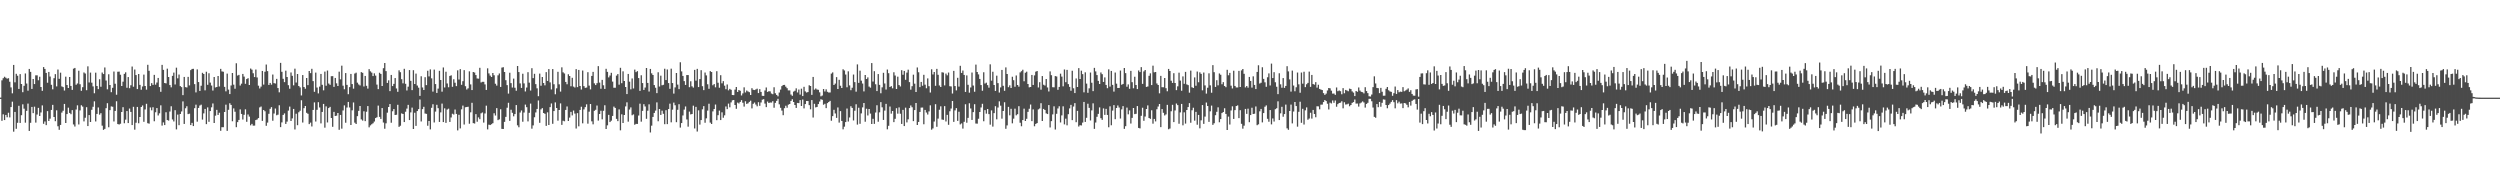 <?xml version="1.0" encoding="UTF-8"?>
<svg xmlns="http://www.w3.org/2000/svg" width="1920" height="150">
  <path d="M0 74.983h1v1.000H0zM1 61.678h1v31.109H1zM2 60.072h1v27.728H2zM3 58.955h1v33.236H3zM4 59.712h1v28.574H4zM5 60.411h1v29.625H5zM6 60.054h1v26.511H6zM7 62.782h1v27.406H7zM8 67.113h1v15.119H8zM9 71.684h1v6.391H9zM10 49.870h1v51.264H10zM11 63.248h1v22.699H11zM12 56.663h1v42.256H12zM13 58.179h1v36.139H13zM14 68.319h1v12.947H14zM15 56.943h1v37.446H15zM16 64.530h1v23.947H16zM17 70.795h1v9.348H17zM18 65.900h1v17.560H18zM19 56.418h1v37.793H19zM20 64.172h1v20.993H20zM21 69.608h1v9.982H21zM22 52.939h1v47.635H22zM23 55.212h1v39.090H23zM24 68.297h1v13.806H24zM25 60.680h1v26.218H25zM26 64.581h1v17.319H26zM27 57.860h1v36.309H27zM28 57.864h1v30.106H28zM29 61.620h1v21.217H29zM30 58.920h1v30.181H30zM31 66.831h1v19.519H31zM32 69.737h1v11.194H32zM33 51.524h1v43.549H33zM34 52.925h1v40.335H34zM35 56.014h1v40.084H35zM36 63.515h1v21.859H36zM37 55.240h1v37.666H37zM38 58.767h1v32.374H38zM39 65.111h1v19.333H39zM40 68.594h1v11.920H40zM41 60.053h1v29.818H41zM42 56.912h1v36.159H42zM43 66.333h1v18.395H43zM44 53.389h1v43.560H44zM45 60.541h1v39.155H45zM46 55.795h1v40.148H46zM47 66.333h1v20.164H47zM48 66.922h1v18.144H48zM49 69.535h1v10.273H49zM50 58.880h1v35.607H50zM51 65.284h1v22.340H51zM52 67.570h1v15.117H52zM53 59.115h1v27.605H53zM54 65.984h1v21.738H54zM55 69.001h1v15.583H55zM56 52.752h1v42.847H56zM57 52.155h1v45.040H57zM58 65.064h1v19.058H58zM59 64.093h1v16.817H59zM60 54.348h1v41.235H60zM61 64.699h1v20.089H61zM62 69.722h1v11.117H62zM63 66.970h1v14.894H63zM64 55.656h1v37.595H64zM65 56.473h1v33.965H65zM66 69.282h1v13.037H66zM67 50.961h1v45.850H67zM68 63.333h1v25.014H68zM69 55.767h1v37.909H69zM70 63.489h1v20.846H70zM71 66.353h1v15.644H71zM72 71.649h1v6.182H72zM73 55.818h1v37.455H73zM74 66.031h1v21.484H74zM75 68.451h1v14.096H75zM76 60.867h1v27.205H76zM77 66.614h1v20.331H77zM78 55.716h1v40.773H78zM79 56.885h1v42.875H79zM80 51.814h1v47.140H80zM81 61.841h1v21.250H81zM82 68.589h1v10.693H82zM83 57.049h1v40.672H83zM84 65.273h1v19.300H84zM85 70.809h1v10.918H85zM86 67.438h1v14.511H86zM87 54.957h1v38.340H87zM88 64.303h1v20.881H88zM89 72.769h1v4.995H89zM90 55.098h1v40.204H90zM91 54.993h1v40.630H91zM92 57.394h1v37.634H92zM93 66.044h1v19.976H93zM94 62.737h1v19.584H94zM95 56.725h1v37.946H95zM96 55.531h1v36.358H96zM97 67.361h1v17.955H97zM98 59.176h1v35.363H98zM99 67.742h1v15.593H99zM100 65.465h1v20.484H100zM101 51.099h1v44.948H101zM102 66.609h1v15.436H102zM103 53.380h1v46.191H103zM104 57.649h1v36.623H104zM105 68.410h1v13.702H105zM106 56.826h1v37.822H106zM107 65.191h1v24.673H107zM108 68.891h1v13.271H108zM109 66.423h1v14.571H109zM110 57.314h1v36.239H110zM111 66.058h1v18.005H111zM112 68.858h1v10.838H112zM113 49.744h1v44.861H113zM114 54.384h1v40.611H114zM115 66.085h1v16.453H115zM116 63.850h1v20.862H116zM117 65.187h1v17.177H117zM118 57.520h1v35.595H118zM119 65.032h1v21.168H119zM120 63.359h1v19.631H120zM121 59.845h1v28.811H121zM122 66.845h1v20.201H122zM123 70.503h1v10.374H123zM124 49.796h1v46.642H124zM125 53.646h1v40.360H125zM126 63.734h1v32.328H126zM127 64.046h1v22.190H127zM128 52.713h1v39.480H128zM129 59.129h1v33.497H129zM130 65.332h1v20.300H130zM131 67.070h1v14.520H131zM132 58.265h1v33.494H132zM133 55.776h1v37.484H133zM134 64.872h1v19.739H134zM135 51.978h1v47.417H135zM136 60.165h1v27.839H136zM137 57.220h1v38.924H137zM138 66.163h1v21.395H138zM139 66.910h1v18.698H139zM140 73.085h1v4.776H140zM141 59.090h1v36.103H141zM142 66.917h1v16.250H142zM143 67.157h1v14.430H143zM144 59.025h1v28.619H144zM145 65.610h1v21.704H145zM146 53.882h1v42.166H146zM147 52.920h1v41.463H147zM148 52.853h1v43.960H148zM149 64.607h1v18.470H149zM150 70.981h1v9.415H150zM151 53.292h1v40.153H151zM152 63.024h1v19.891H152zM153 69.816h1v11.216H153zM154 65.837h1v14.558H154zM155 55.897h1v35.970H155zM156 56.853h1v30.227H156zM157 69.370h1v14.270H157zM158 55.073h1v40.271H158zM159 65.112h1v17.395H159zM160 56.275h1v37.271H160zM161 63.434h1v21.843H161zM162 65.704h1v16.728H162zM163 69.522h1v9.962H163zM164 59.156h1v35.306H164zM165 67.188h1v21.645H165zM166 66.826h1v17.547H166zM167 58.368h1v29.892H167zM168 66.409h1v20.157H168zM169 52.907h1v47.548H169zM170 54.851h1v42.843H170zM171 55.097h1v42.596H171zM172 66.729h1v19.298H172zM173 70.168h1v10.197H173zM174 56.518h1v44.012H174zM175 68.838h1v15.478H175zM176 72.236h1v7.061H176zM177 65.612h1v14.996H177zM178 56.070h1v37.045H178zM179 65.041h1v18.205H179zM180 68.148h1v17.650H180zM181 48.590h1v49.104H181zM182 58.000h1v35.811H182zM183 57.510h1v34.621H183zM184 65.686h1v18.324H184zM185 64.258h1v23.228H185zM186 56.765h1v35.033H186zM187 58.837h1v29.347H187zM188 64.367h1v19.622H188zM189 60.711h1v32.834H189zM190 60.060h1v27.861H190zM191 65.255h1v24.317H191zM192 52.653h1v43.610H192zM193 53.512h1v41.617H193zM194 56.260h1v40.266H194zM195 59.170h1v37.280H195zM196 53.416h1v38.805H196zM197 59.478h1v32.286H197zM198 65.784h1v24.872H198zM199 67.961h1v14.497H199zM200 66.502h1v15.322H200zM201 54.492h1v38.337H201zM202 64.955h1v19.511H202zM203 55.099h1v30.360H203zM204 49.548h1v47.051H204zM205 54.647h1v39.504H205zM206 65.226h1v22.166H206zM207 63.708h1v19.873H207zM208 65.022h1v17.248H208zM209 57.236h1v35.503H209zM210 63.840h1v23.327H210zM211 64.172h1v19.156H211zM212 60.567h1v27.953H212zM213 67.620h1v20.438H213zM214 70.921h1v9.924H214zM215 48.258h1v49.362H215zM216 55.155h1v38.860H216zM217 60.529h1v27.728H217zM218 63.066h1v24.008H218zM219 54.271h1v40.932H219zM220 59.148h1v34.252H220zM221 65.422h1v19.500H221zM222 68.159h1v13.711H222zM223 55.676h1v37.235H223zM224 58.209h1v32.714H224zM225 65.524h1v18.129H225zM226 52.720h1v46.732H226zM227 63.391h1v23.972H227zM228 56.814h1v39.358H228zM229 66.064h1v20.168H229zM230 67.120h1v17.907H230zM231 73.327h1v3.685H231zM232 57.641h1v36.467H232zM233 66.837h1v16.263H233zM234 68.167h1v13.249H234zM235 59.896h1v26.728H235zM236 65.387h1v22.025H236zM237 54.547h1v40.786H237zM238 56.148h1v38.032H238zM239 52.852h1v44.254H239zM240 62.308h1v22.105H240zM241 70.527h1v8.092H241zM242 55.773h1v37.539H242zM243 67.215h1v17.107H243zM244 71.739h1v6.736H244zM245 66.496h1v16.025H245zM246 56.795h1v37.996H246zM247 65.126h1v20.822H247zM248 69.398h1v10.403H248zM249 55.013h1v43.059H249zM250 65.851h1v15.882H250zM251 54.166h1v39.878H251zM252 64.147h1v18.831H252zM253 65.115h1v16.937H253zM254 58.511h1v32.110H254zM255 58.456h1v38.931H255zM256 66.723h1v19.180H256zM257 59.860h1v29.239H257zM258 63.989h1v24.820H258zM259 66.034h1v20.740H259zM260 55.060h1v44.606H260zM261 60.909h1v27.369H261zM262 50.439h1v48.390H262zM263 65.804h1v19.050H263zM264 68.549h1v12.411H264zM265 56.096h1v38.171H265zM266 65.200h1v17.406H266zM267 72.343h1v5.938H267zM268 66.906h1v15.642H268zM269 56.789h1v39.227H269zM270 64.587h1v20.134H270zM271 68.121h1v10.571H271zM272 56.499h1v37.718H272zM273 55.826h1v39.413H273zM274 63.488h1v25.727H274zM275 64.884h1v20.258H275zM276 65.619h1v15.792H276zM277 55.408h1v36.273H277zM278 55.925h1v36.720H278zM279 66.397h1v19.081H279zM280 58.302h1v34.717H280zM281 65.913h1v19.915H281zM282 68.037h1v13.403H282zM283 53.095h1v44.673H283zM284 54.766h1v41.565H284zM285 55.762h1v39.682H285zM286 58.433h1v36.246H286zM287 56.303h1v37.043H287zM288 58.081h1v32.599H288zM289 64.998h1v25.075H289zM290 68.443h1v12.682H290zM291 55.883h1v33.865H291zM292 56.779h1v34.583H292zM293 66.059h1v16.928H293zM294 52.378h1v41.710H294zM295 48.400h1v50.466H295zM296 54.622h1v40.092H296zM297 63.708h1v22.807H297zM298 61.676h1v20.492H298zM299 69.967h1v9.974H299zM300 57.529h1v36.710H300zM301 66.087h1v19.341H301zM302 64.393h1v19.372H302zM303 59.968h1v28.332H303zM304 67.932h1v20.189H304zM305 70.492h1v10.004H305zM306 54.032h1v43.413H306zM307 55.470h1v41.072H307zM308 60.844h1v26.246H308zM309 63.987h1v23.548H309zM310 52.851h1v40.876H310zM311 64.366h1v21.427H311zM312 69.479h1v13.936H312zM313 66.540h1v14.008H313zM314 53.825h1v38.389H314zM315 62.122h1v24.177H315zM316 69.208h1v13.442H316zM317 53.925h1v45.147H317zM318 64.492h1v22.107H318zM319 56.508h1v40.177H319zM320 65.668h1v19.655H320zM321 67.347h1v16.463H321zM322 73.605h1v2.830H322zM323 58.585h1v34.693H323zM324 67.172h1v16.633H324zM325 69.099h1v12.943H325zM326 59.269h1v27.929H326zM327 65.366h1v22.068H327zM328 54.345h1v42.202H328zM329 58.690h1v34.240H329zM330 53.295h1v46.065H330zM331 60.157h1v22.641H331zM332 70.354h1v9.741H332zM333 53.430h1v40.612H333zM334 64.567h1v21.122H334zM335 71.375h1v9.135H335zM336 68.029h1v15.046H336zM337 54.358h1v39.263H337zM338 61.435h1v24.895H338zM339 70.390h1v9.196H339zM340 51.788h1v41.965H340zM341 67.170h1v16.050H341zM342 55.092h1v39.294H342zM343 64.126h1v19.999H343zM344 67.000h1v16.438H344zM345 58.327h1v35.306H345zM346 57.879h1v32.311H346zM347 66.677h1v20.684H347zM348 60.884h1v27.055H348zM349 63.562h1v20.563H349zM350 66.132h1v21.369H350zM351 53.991h1v46.150H351zM352 61.070h1v27.084H352zM353 53.077h1v45.517H353zM354 65.119h1v18.824H354zM355 62.369h1v18.732H355zM356 53.883h1v41.777H356zM357 66.203h1v16.192H357zM358 68.740h1v13.433H358zM359 67.849h1v14.112H359zM360 54.804h1v40.214H360zM361 64.826h1v21.465H361zM362 69.168h1v9.786H362zM363 55.275h1v39.292H363zM364 55.697h1v39.152H364zM365 57.674h1v29.990H365zM366 60.265h1v33.213H366zM367 60.395h1v29.770H367zM368 52.056h1v39.493H368zM369 63.313h1v23.739H369zM370 62.808h1v23.568H370zM371 62.826h1v31.317H371zM372 64.838h1v22.290H372zM373 69.089h1v12.072H373zM374 52.488h1v46.915H374zM375 56.381h1v39.351H375zM376 58.039h1v38.009H376zM377 59.118h1v36.253H377zM378 56.058h1v38.550H378zM379 57.808h1v29.157H379zM380 64.295h1v24.460H380zM381 65.767h1v17.284H381zM382 57.874h1v34.377H382zM383 56.425h1v35.205H383zM384 66.774h1v17.144H384zM385 51.921h1v47.063H385zM386 51.605h1v47.487H386zM387 55.287h1v38.307H387zM388 61.613h1v28.158H388zM389 65.378h1v17.350H389zM390 71.881h1v7.045H390zM391 55.871h1v36.958H391zM392 63.851h1v20.443H392zM393 67.224h1v19.423H393zM394 60.366h1v28.993H394zM395 67.383h1v20.216H395zM396 69.679h1v11.004H396zM397 50.673h1v45.602H397zM398 55.354h1v42.383H398zM399 64.071h1v22.368H399zM400 67.516h1v17.298H400zM401 56.634h1v36.862H401zM402 64.063h1v22.389H402zM403 70.255h1v10.075H403zM404 67.218h1v15.125H404zM405 55.458h1v37.800H405zM406 63.471h1v23.163H406zM407 69.546h1v10.028H407zM408 52.366h1v46.457H408zM409 60.008h1v36.317H409zM410 56.699h1v33.359H410zM411 64.616h1v21.740H411zM412 67.857h1v15.789H412zM413 73.877h1v3.263H413zM414 56.529h1v37.787H414zM415 65.844h1v18.163H415zM416 59.133h1v23.932H416zM417 63.739h1v23.045H417zM418 65.521h1v21.881H418zM419 55.410h1v41.259H419zM420 62.176h1v24.118H420zM421 53.026h1v42.978H421zM422 63.300h1v19.001H422zM423 68.715h1v10.743H423zM424 53.027h1v42.059H424zM425 64.693h1v20.628H425zM426 72.371h1v6.248H426zM427 67.843h1v15.100H427zM428 55.159h1v37.538H428zM429 64.779h1v19.683H429zM430 70.358h1v9.065H430zM431 51.729h1v44.177H431zM432 55.575h1v37.127H432zM433 56.436h1v36.689H433zM434 62.910h1v21.509H434zM435 64.740h1v17.047H435zM436 57.014h1v35.908H436zM437 58.359h1v31.962H437zM438 66.251h1v19.675H438zM439 59.737h1v28.914H439zM440 66.532h1v18.349H440zM441 67.216h1v20.034H441zM442 53.072h1v45.655H442zM443 66.898h1v19.992H443zM444 53.715h1v43.322H444zM445 66.071h1v18.339H445zM446 68.737h1v13.244H446zM447 54.151h1v40.578H447zM448 66.158h1v17.855H448zM449 67.490h1v14.764H449zM450 67.243h1v12.889H450zM451 55.430h1v39.563H451zM452 65.767h1v20.007H452zM453 68.672h1v11.213H453zM454 58.329h1v34.866H454zM455 55.217h1v40.262H455zM456 63.998h1v21.113H456zM457 65.355h1v18.978H457zM458 63.919h1v17.151H458zM459 50.812h1v41.805H459zM460 63.426h1v24.138H460zM461 68.134h1v16.928H461zM462 61.331h1v30.309H462zM463 65.487h1v19.598H463zM464 68.276h1v12.589H464zM465 52.853h1v46.204H465zM466 55.187h1v41.079H466zM467 59.464h1v28.765H467zM468 58.028h1v35.710H468zM469 55.921h1v36.756H469zM470 62.646h1v26.402H470zM471 67.384h1v14.491H471zM472 67.385h1v15.485H472zM473 58.077h1v33.212H473zM474 56.900h1v36.111H474zM475 65.023h1v18.975H475zM476 52.059h1v48.031H476zM477 63.898h1v23.928H477zM478 54.777h1v39.705H478zM479 62.204h1v26.121H479zM480 66.821h1v14.904H480zM481 72.238h1v6.354H481zM482 56.757h1v36.703H482zM483 62.699h1v21.430H483zM484 68.589h1v13.901H484zM485 60.286h1v28.240H485zM486 67.940h1v19.910H486zM487 53.435h1v42.380H487zM488 55.399h1v39.711H488zM489 54.655h1v40.518H489zM490 59.947h1v28.758H490zM491 69.810h1v9.827H491zM492 57.790h1v35.641H492zM493 63.770h1v21.356H493zM494 69.070h1v10.963H494zM495 67.239h1v14.506H495zM496 52.205h1v39.054H496zM497 63.692h1v21.327H497zM498 70.301h1v9.812H498zM499 52.947h1v48.791H499zM500 56.326h1v40.162H500zM501 57.620h1v32.188H501zM502 65.341h1v21.374H502zM503 67.392h1v17.564H503zM504 71.519h1v7.119H504zM505 55.498h1v37.625H505zM506 66.470h1v17.219H506zM507 58.110h1v30.141H507zM508 65.500h1v19.494H508zM509 65.113h1v22.285H509zM510 52.797h1v42.576H510zM511 61.509h1v23.123H511zM512 53.351h1v42.003H512zM513 63.804h1v19.948H513zM514 68.178h1v11.456H514zM515 52.723h1v41.228H515zM516 63.800h1v20.407H516zM517 71.892h1v6.901H517zM518 67.128h1v13.716H518zM519 56.046h1v37.781H519zM520 64.964h1v19.345H520zM521 68.459h1v11.555H521zM522 47.815h1v50.197H522zM523 54.832h1v39.678H523zM524 58.309h1v30.368H524zM525 62.330h1v21.832H525zM526 65.221h1v16.535H526zM527 57.668h1v34.057H527zM528 57.648h1v39.613H528zM529 66.967h1v18.726H529zM530 62.417h1v25.466H530zM531 66.278h1v21.296H531zM532 67.259h1v13.879H532zM533 53.633h1v45.037H533zM534 61.938h1v20.113H534zM535 52.907h1v48.085H535zM536 66.883h1v17.837H536zM537 60.712h1v34.960H537zM538 53.893h1v38.320H538zM539 66.184h1v17.767H539zM540 69.222h1v12.294H540zM541 55.707h1v38.538H541zM542 57.889h1v33.016H542zM543 64.694h1v20.249H543zM544 68.200h1v11.462H544zM545 54.645h1v39.507H545zM546 55.305h1v39.925H546zM547 65.491h1v20.080H547zM548 64.570h1v19.164H548zM549 67.083h1v13.176H549zM550 54.664h1v37.655H550zM551 63.557h1v24.938H551zM552 67.403h1v17.517H552zM553 57.759h1v34.457H553zM554 63.994h1v22.261H554zM555 62.319h1v28.112H555zM556 65.805h1v22.767H556zM557 68.483h1v13.274H557zM558 64.849h1v18.964H558zM559 69.351h1v10.228H559zM560 68.245h1v14.168H560zM561 68.968h1v9.689H561zM562 72.956h1v4.098H562zM563 73.083h1v3.736H563zM564 68.830h1v11.813H564zM565 66.809h1v16.747H565zM566 70.620h1v8.158H566zM567 69.095h1v10.358H567zM568 69.749h1v8.544H568zM569 73.332h1v3.562H569zM570 71.711h1v7.175H570zM571 67.052h1v14.829H571zM572 71.009h1v6.778H572zM573 69.555h1v10.287H573zM574 70.229h1v9.136H574zM575 70.803h1v7.430H575zM576 72.978h1v4.344H576zM577 67.762h1v15.490H577zM578 68.951h1v10.761H578zM579 69.167h1v9.580H579zM580 68.653h1v11.624H580zM581 68.113h1v13.552H581zM582 71.456h1v7.050H582zM583 68.461h1v12.812H583zM584 70.601h1v8.089H584zM585 73.572h1v2.984H585zM586 73.685h1v2.521H586zM587 69.474h1v10.099H587zM588 67.187h1v15.082H588zM589 70.612h1v7.366H589zM590 70.052h1v9.066H590zM591 70.179h1v8.536H591zM592 71.834h1v6.977H592zM593 72.322h1v5.380H593zM594 67.005h1v15.745H594zM595 71.647h1v7.374H595zM596 72.930h1v4.518H596zM597 73.980h1v1.895H597zM598 71.078h1v9.049H598zM599 68.815h1v13.955H599zM600 66.127h1v18.809H600zM601 65.298h1v23.199H601zM602 65.164h1v17.949H602zM603 66.578h1v14.612H603zM604 67.733h1v15.015H604zM605 69.437h1v10.925H605zM606 69.445h1v10.404H606zM607 72.603h1v4.930H607zM608 73.596h1v2.632H608zM609 70.346h1v7.968H609zM610 69.693h1v10.931H610zM611 67.849h1v15.060H611zM612 70.990h1v8.072H612zM613 68.751h1v10.451H613zM614 72.674h1v4.219H614zM615 68.122h1v13.298H615zM616 73.782h1v2.660H616zM617 66.686h1v16.558H617zM618 70.176h1v9.764H618zM619 71.090h1v6.482H619zM620 70.682h1v6.928H620zM621 65.498h1v15.269H621zM622 66.067h1v17.902H622zM623 72.863h1v4.011H623zM624 59.088h1v31.170H624zM625 68.888h1v10.832H625zM626 67.941h1v14.561H626zM627 68.739h1v13.395H627zM628 68.945h1v10.999H628zM629 70.892h1v7.095H629zM630 73.958h1v2.278H630zM631 73.381h1v3.248H631zM632 68.348h1v12.091H632zM633 70.243h1v9.471H633zM634 68.585h1v14.447H634zM635 70.516h1v8.676H635zM636 71.040h1v7.291H636zM637 71.003h1v6.452H637zM638 56.550h1v36.197H638zM639 55.624h1v33.575H639zM640 65.270h1v19.077H640zM641 64.204h1v22.960H641zM642 59.245h1v31.280H642zM643 68.355h1v14.179H643zM644 61.292h1v32.846H644zM645 65.828h1v19.539H645zM646 67.608h1v25.247H646zM647 53.193h1v46.117H647zM648 54.136h1v43.159H648zM649 57.259h1v36.489H649zM650 67.011h1v16.327H650zM651 54.785h1v38.545H651zM652 65.564h1v24.662H652zM653 69.296h1v12.332H653zM654 67.377h1v15.494H654zM655 57.230h1v35.265H655zM656 63.071h1v21.980H656zM657 70.413h1v9.669H657zM658 49.443h1v46.263H658zM659 63.630h1v19.090H659zM660 54.255h1v40.828H660zM661 61.936h1v25.162H661zM662 64.132h1v18.330H662zM663 70.206h1v8.902H663zM664 57.625h1v35.846H664zM665 60.686h1v22.818H665zM666 59.429h1v29.226H666zM667 66.523h1v17.177H667zM668 67.334h1v19.934H668zM669 48.434h1v46.784H669zM670 62.615h1v28.616H670zM671 54.694h1v40.422H671zM672 64.710h1v21.733H672zM673 69.947h1v10.918H673zM674 56.867h1v36.639H674zM675 65.195h1v21.098H675zM676 71.603h1v6.828H676zM677 67.093h1v15.330H677zM678 55.921h1v36.211H678zM679 64.118h1v20.841H679zM680 68.737h1v11.015H680zM681 53.398h1v45.938H681zM682 56.215h1v40.415H682zM683 66.799h1v15.032H683zM684 66.154h1v21.118H684zM685 67.848h1v17.421H685zM686 55.475h1v38.329H686zM687 58.024h1v33.227H687zM688 68.335h1v14.758H688zM689 58.891h1v28.408H689zM690 65.309h1v17.190H690zM691 66.416h1v20.934H691zM692 53.894h1v41.302H692zM693 57.400h1v26.997H693zM694 54.475h1v42.369H694zM695 61.267h1v21.420H695zM696 55.783h1v38.240H696zM697 53.515h1v38.108H697zM698 63.095h1v19.875H698zM699 68.883h1v12.136H699zM700 66.223h1v16.181H700zM701 57.359h1v35.681H701zM702 64.232h1v20.304H702zM703 70.631h1v8.469H703zM704 51.819h1v44.205H704zM705 55.497h1v38.158H705zM706 66.905h1v19.055H706zM707 62.924h1v19.695H707zM708 65.862h1v16.736H708zM709 57.431h1v37.980H709zM710 65.012h1v19.392H710zM711 67.782h1v18.625H711zM712 60.202h1v27.756H712zM713 66.201h1v19.362H713zM714 71.048h1v9.834H714zM715 53.221h1v46.354H715zM716 57.166h1v41.429H716zM717 55.288h1v38.027H717zM718 65.916h1v14.085H718zM719 52.914h1v44.455H719zM720 57.444h1v33.654H720zM721 65.659h1v18.616H721zM722 66.798h1v14.887H722zM723 55.493h1v36.293H723zM724 55.756h1v36.296H724zM725 65.580h1v15.949H725zM726 56.517h1v36.778H726zM727 57.863h1v30.330H727zM728 55.728h1v40.141H728zM729 66.179h1v19.259H729zM730 66.426h1v16.911H730zM731 71.836h1v5.743H731zM732 54.447h1v39.140H732zM733 66.118h1v18.664H733zM734 69.404h1v13.634H734zM735 59.774h1v33.045H735zM736 66.506h1v19.309H736zM737 50.510h1v45.053H737zM738 55.995h1v38.783H738zM739 54.152h1v44.595H739zM740 57.574h1v35.947H740zM741 70.601h1v9.493H741zM742 57.895h1v36.345H742zM743 65.119h1v25.397H743zM744 71.157h1v8.164H744zM745 67.160h1v16.152H745zM746 55.693h1v36.418H746zM747 65.694h1v20.437H747zM748 70.427h1v9.576H748zM749 49.601h1v45.277H749zM750 55.276h1v39.683H750zM751 57.136h1v34.054H751zM752 60.645h1v25.384H752zM753 65.334h1v17.177H753zM754 69.691h1v10.040H754zM755 55.486h1v37.656H755zM756 64.146h1v20.414H756zM757 63.481h1v23.812H757zM758 65.368h1v18.340H758zM759 67.313h1v20.343H759zM760 49.383h1v46.375H760zM761 61.978h1v22.795H761zM762 55.069h1v42.138H762zM763 65.285h1v21.591H763zM764 69.821h1v11.716H764zM765 58.104h1v33.565H765zM766 63.849h1v18.714H766zM767 71.053h1v6.759H767zM768 67.135h1v14.031H768zM769 53.708h1v37.414H769zM770 65.913h1v19.343H770zM771 69.738h1v8.817H771zM772 51.775h1v47.131H772zM773 56.852h1v39.437H773zM774 66.965h1v15.133H774zM775 65.546h1v23.007H775zM776 67.599h1v15.959H776zM777 58.932h1v35.777H777zM778 61.581h1v29.577H778zM779 66.628h1v16.813H779zM780 57.948h1v30.646H780zM781 65.294h1v22.429H781zM782 66.581h1v14.976H782zM783 55.580h1v38.694H783zM784 54.704h1v42.253H784zM785 53.571h1v38.636H785zM786 62.418h1v21.025H786zM787 55.883h1v37.044H787zM788 55.065h1v36.174H788zM789 64.529h1v21.407H789zM790 67.067h1v16.425H790zM791 66.818h1v13.443H791zM792 57.563h1v35.461H792zM793 65.226h1v18.809H793zM794 57.885h1v39.106H794zM795 55.051h1v40.139H795zM796 54.517h1v39.997H796zM797 67.176h1v16.845H797zM798 63.141h1v20.168H798zM799 68.860h1v10.399H799zM800 58.408h1v34.522H800zM801 65.095h1v18.554H801zM802 65.679h1v18.785H802zM803 60.673h1v26.411H803zM804 67.190h1v20.428H804zM805 70.253h1v10.445H805zM806 54.851h1v43.051H806zM807 57.732h1v35.295H807zM808 66.992h1v20.868H808zM809 67.088h1v14.587H809zM810 58.438h1v41.026H810zM811 58.738h1v28.686H811zM812 68.950h1v14.345H812zM813 66.785h1v14.826H813zM814 56.568h1v37.499H814zM815 58.844h1v29.798H815zM816 66.282h1v15.369H816zM817 53.362h1v42.192H817zM818 63.134h1v27.997H818zM819 53.638h1v42.610H819zM820 64.620h1v23.110H820zM821 66.702h1v16.558H821zM822 69.668h1v10.874H822zM823 54.306h1v37.977H823zM824 67.795h1v14.047H824zM825 71.450h1v7.777H825zM826 60.253h1v33.600H826zM827 66.830h1v18.296H827zM828 52.327h1v44.856H828zM829 60.677h1v35.457H829zM830 54.263h1v42.100H830zM831 56.939h1v37.204H831zM832 70.899h1v7.387H832zM833 55.562h1v38.063H833zM834 64.206h1v26.278H834zM835 71.291h1v8.393H835zM836 67.831h1v15.017H836zM837 55.699h1v36.816H837zM838 63.525h1v21.264H838zM839 69.978h1v9.361H839zM840 52.140h1v46.825H840zM841 54.852h1v39.240H841zM842 57.648h1v32.059H842zM843 62.091h1v25.345H843zM844 64.500h1v18.004H844zM845 55.640h1v35.156H845zM846 56.984h1v35.080H846zM847 62.931h1v20.343H847zM848 59.429h1v28.789H848zM849 65.232h1v18.378H849zM850 67.736h1v20.556H850zM851 53.242h1v44.508H851zM852 66.514h1v15.143H852zM853 54.468h1v41.724H853zM854 65.201h1v19.759H854zM855 70.355h1v10.405H855zM856 55.709h1v35.854H856zM857 64.237h1v18.694H857zM858 67.573h1v13.409H858zM859 67.557h1v15.026H859zM860 54.149h1v36.885H860zM861 65.055h1v18.942H861zM862 64.447h1v17.074H862zM863 52.225h1v46.724H863zM864 56.165h1v40.752H864zM865 66.601h1v16.019H865zM866 64.806h1v22.994H866zM867 68.210h1v16.558H867zM868 54.440h1v40.447H868zM869 63.139h1v27.370H869zM870 67.790h1v15.167H870zM871 58.942h1v28.715H871zM872 65.290h1v22.098H872zM873 68.409h1v13.068H873zM874 54.128h1v44.122H874zM875 55.335h1v43.272H875zM876 51.560h1v37.382H876zM877 64.404h1v18.348H877zM878 54.815h1v37.970H878zM879 53.738h1v35.776H879zM880 66.779h1v16.922H880zM881 66.395h1v14.532H881zM882 58.240h1v32.368H882zM883 56.300h1v34.972H883zM884 65.345h1v19.314H884zM885 50.439h1v44.560H885zM886 55.562h1v35.768H886zM887 55.274h1v37.940H887zM888 64.120h1v19.805H888zM889 65.272h1v16.572H889zM890 71.699h1v8.168H890zM891 58.261h1v39.356H891zM892 66.951h1v16.833H892zM893 67.011h1v19.598H893zM894 59.926h1v28.767H894zM895 67.721h1v20.139H895zM896 70.087h1v10.463H896zM897 52.954h1v46.339H897zM898 54.514h1v44.194H898zM899 61.997h1v23.451H899zM900 63.713h1v16.775H900zM901 56.200h1v37.573H901zM902 63.767h1v21.060H902zM903 69.247h1v10.254H903zM904 66.298h1v14.437H904zM905 55.820h1v39.197H905zM906 61.905h1v24.417H906zM907 69.662h1v10.180H907zM908 58.687h1v37.587H908zM909 64.346h1v21.938H909zM910 55.189h1v39.753H910zM911 64.795h1v19.673H911zM912 65.399h1v16.834H912zM913 71.157h1v8.024H913zM914 54.228h1v40.053H914zM915 67.043h1v17.644H915zM916 67.587h1v15.155H916zM917 59.427h1v33.245H917zM918 65.836h1v20.079H918zM919 54.912h1v40.874H919zM920 63.205h1v25.076H920zM921 55.551h1v43.009H921zM922 56.705h1v35.715H922zM923 69.368h1v11.313H923zM924 55.712h1v39.407H924zM925 65.607h1v23.946H925zM926 71.906h1v6.832H926zM927 67.390h1v14.005H927zM928 56.305h1v37.311H928zM929 65.557h1v19.964H929zM930 71.207h1v9.875H930zM931 50.004h1v45.882H931zM932 55.447h1v39.238H932zM933 66.769h1v21.721H933zM934 61.600h1v24.272H934zM935 65.537h1v16.916H935zM936 56.400h1v37.519H936zM937 57.407h1v34.037H937zM938 64.728h1v22.132H938zM939 63.070h1v22.929H939zM940 66.067h1v17.092H940zM941 66.957h1v20.548H941zM942 53.598h1v46.219H942zM943 57.818h1v31.753H943zM944 55.973h1v39.644H944zM945 65.802h1v19.052H945zM946 67.945h1v13.736H946zM947 54.334h1v37.011H947zM948 65.988h1v18.575H948zM949 67.163h1v14.270H949zM950 67.177h1v13.791H950zM951 54.449h1v36.278H951zM952 66.813h1v17.826H952zM953 54.043h1v41.027H953zM954 53.011h1v45.820H954zM955 56.690h1v39.839H955zM956 67.103h1v16.575H956zM957 66.044h1v21.407H957zM958 67.349h1v16.094H958zM959 59.063h1v34.769H959zM960 62.134h1v26.238H960zM961 67.274h1v15.452H961zM962 58.613h1v28.948H962zM963 65.249h1v22.073H963zM964 68.385h1v13.370H964zM965 55.263h1v40.871H965zM966 50.122h1v45.373H966zM967 64.145h1v21.358H967zM968 63.555h1v20.105H968zM969 51.654h1v42.328H969zM970 60.547h1v26.278H970zM971 63.225h1v18.742H971zM972 66.658h1v14.264H972zM973 59.325h1v31.893H973zM974 56.377h1v37.135H974zM975 65.645h1v18.889H975zM976 48.855h1v46.658H976zM977 59.933h1v31.026H977zM978 55.448h1v37.871H978zM979 63.195h1v20.660H979zM980 66.602h1v16.542H980zM981 72.297h1v5.546H981zM982 56.254h1v35.976H982zM983 64.742h1v22.287H983zM984 67.387h1v14.617H984zM985 59.956h1v29.690H985zM986 67.504h1v20.076H986zM987 66.020h1v14.296H987zM988 50.834h1v47.749H988zM989 54.837h1v44.867H989zM990 60.986h1v24.261H990zM991 70.360h1v9.977H991zM992 54.244h1v40.503H992zM993 65.696h1v19.953H993zM994 70.074h1v8.254H994zM995 67.009h1v14.440H995zM996 55.683h1v41.622H996zM997 64.748h1v21.112H997zM998 71.216h1v6.912H998zM999 55.725h1v38.595H999zM1000 64.236h1v19.345H1000zM1001 55.101h1v40.525H1001zM1002 66.922h1v17.803H1002zM1003 64.713h1v17.787H1003zM1004 63.658h1v28.294H1004zM1005 54.973h1v36.077H1005zM1006 66.719h1v19.871H1006zM1007 57.564h1v33.501H1007zM1008 64.542h1v19.875H1008zM1009 65.001h1v22.556H1009zM1010 63.091h1v26.962H1010zM1011 67.295h1v14.326H1011zM1012 65.072h1v16.624H1012zM1013 68.324h1v15.660H1013zM1014 68.833h1v11.571H1014zM1015 69.176h1v11.162H1015zM1016 71.550h1v6.856H1016zM1017 72.872h1v3.912H1017zM1018 71.866h1v5.735H1018zM1019 69.492h1v10.163H1019zM1020 67.573h1v16.515H1020zM1021 67.861h1v11.009H1021zM1022 69.617h1v9.830H1022zM1023 71.881h1v5.264H1023zM1024 71.820h1v7.127H1024zM1025 72.861h1v4.298H1025zM1026 67.185h1v14.805H1026zM1027 70.042h1v9.943H1027zM1028 69.473h1v9.619H1028zM1029 70.040h1v8.809H1029zM1030 72.401h1v5.378H1030zM1031 67.661h1v15.550H1031zM1032 71.604h1v6.927H1032zM1033 69.054h1v11.248H1033zM1034 69.508h1v10.624H1034zM1035 70.093h1v9.534H1035zM1036 68.033h1v13.559H1036zM1037 68.418h1v12.209H1037zM1038 70.185h1v8.805H1038zM1039 71.108h1v7.290H1039zM1040 73.773h1v2.645H1040zM1041 69.874h1v9.698H1041zM1042 70.525h1v9.010H1042zM1043 67.148h1v14.719H1043zM1044 69.604h1v9.796H1044zM1045 70.569h1v8.203H1045zM1046 70.806h1v7.052H1046zM1047 71.735h1v6.945H1047zM1048 66.979h1v15.683H1048zM1049 69.940h1v9.867H1049zM1050 71.536h1v7.409H1050zM1051 73.939h1v1.929H1051zM1052 74.164h1v1.726H1052zM1053 72.621h1v5.136H1053zM1054 66.897h1v15.697H1054zM1055 58.611h1v31.138H1055zM1056 64.096h1v26.340H1056zM1057 67.508h1v12.423H1057zM1058 67.762h1v14.574H1058zM1059 71.526h1v6.738H1059zM1060 67.485h1v14.476H1060zM1061 70.445h1v8.514H1061zM1062 73.527h1v2.834H1062zM1063 73.452h1v3.095H1063zM1064 68.174h1v12.462H1064zM1065 66.793h1v16.341H1065zM1066 69.307h1v11.393H1066zM1067 70.208h1v9.360H1067zM1068 70.566h1v7.649H1068zM1069 73.562h1v3.340H1069zM1070 71.580h1v6.921H1070zM1071 66.483h1v16.713H1071zM1072 72.144h1v4.755H1072zM1073 69.177h1v10.203H1073zM1074 70.885h1v7.214H1074zM1075 70.337h1v9.247H1075zM1076 70.557h1v8.860H1076zM1077 66.897h1v16.124H1077zM1078 70.082h1v9.028H1078zM1079 69.479h1v9.911H1079zM1080 68.805h1v11.705H1080zM1081 67.904h1v14.549H1081zM1082 70.555h1v7.713H1082zM1083 69.274h1v11.838H1083zM1084 72.151h1v5.310H1084zM1085 73.404h1v3.200H1085zM1086 73.534h1v2.758H1086zM1087 68.651h1v11.156H1087zM1088 68.435h1v15.756H1088zM1089 74.242h1v1.778H1089zM1090 59.093h1v35.047H1090zM1091 56.427h1v30.881H1091zM1092 56.303h1v39.040H1092zM1093 64.776h1v20.627H1093zM1094 64.933h1v18.163H1094zM1095 56.229h1v35.939H1095zM1096 54.036h1v40.809H1096zM1097 65.120h1v22.275H1097zM1098 55.656h1v33.627H1098zM1099 64.478h1v21.621H1099zM1100 63.738h1v24.556H1100zM1101 50.931h1v49.312H1101zM1102 64.534h1v21.862H1102zM1103 54.426h1v44.299H1103zM1104 58.026h1v36.830H1104zM1105 68.654h1v11.838H1105zM1106 57.600h1v37.849H1106zM1107 64.416h1v24.503H1107zM1108 65.955h1v15.388H1108zM1109 65.636h1v18.261H1109zM1110 55.376h1v36.133H1110zM1111 63.940h1v21.873H1111zM1112 69.754h1v11.304H1112zM1113 51.038h1v44.743H1113zM1114 53.711h1v43.731H1114zM1115 65.086h1v19.894H1115zM1116 62.001h1v25.192H1116zM1117 66.284h1v18.097H1117zM1118 55.664h1v38.121H1118zM1119 63.175h1v23.419H1119zM1120 61.153h1v22.300H1120zM1121 58.163h1v30.434H1121zM1122 66.432h1v22.173H1122zM1123 66.986h1v18.049H1123zM1124 50.724h1v44.774H1124zM1125 53.970h1v41.869H1125zM1126 60.840h1v35.668H1126zM1127 64.050h1v23.836H1127zM1128 57.169h1v36.740H1128zM1129 59.806h1v36.039H1129zM1130 64.629h1v21.416H1130zM1131 64.037h1v18.230H1131zM1132 58.120h1v34.424H1132zM1133 54.240h1v37.411H1133zM1134 63.973h1v21.862H1134zM1135 53.778h1v46.793H1135zM1136 60.861h1v28.838H1136zM1137 54.069h1v43.888H1137zM1138 64.299h1v23.878H1138zM1139 65.432h1v19.370H1139zM1140 70.606h1v8.385H1140zM1141 54.032h1v39.413H1141zM1142 62.794h1v20.807H1142zM1143 66.127h1v17.428H1143zM1144 59.749h1v28.268H1144zM1145 62.778h1v24.113H1145zM1146 55.528h1v42.399H1146zM1147 53.712h1v41.810H1147zM1148 53.108h1v43.518H1148zM1149 63.084h1v20.157H1149zM1150 69.812h1v11.645H1150zM1151 54.173h1v39.226H1151zM1152 66.075h1v19.630H1152zM1153 69.806h1v12.177H1153zM1154 64.428h1v19.021H1154zM1155 55.412h1v36.310H1155zM1156 57.879h1v30.826H1156zM1157 68.434h1v15.259H1157zM1158 52.789h1v46.763H1158zM1159 65.223h1v22.963H1159zM1160 52.993h1v42.483H1160zM1161 62.393h1v23.431H1161zM1162 65.745h1v19.631H1162zM1163 69.807h1v11.914H1163zM1164 55.671h1v38.917H1164zM1165 66.626h1v21.641H1165zM1166 66.189h1v18.040H1166zM1167 60.823h1v26.759H1167zM1168 65.671h1v21.589H1168zM1169 55.745h1v43.887H1169zM1170 53.688h1v46.255H1170zM1171 52.372h1v47.575H1171zM1172 64.132h1v20.798H1172zM1173 68.115h1v13.103H1173zM1174 53.977h1v41.950H1174zM1175 63.965h1v22.327H1175zM1176 69.862h1v9.352H1176zM1177 65.847h1v15.693H1177zM1178 53.205h1v41.485H1178zM1179 63.573h1v21.089H1179zM1180 69.941h1v9.386H1180zM1181 51.914h1v46.808H1181zM1182 53.627h1v41.284H1182zM1183 59.372h1v30.820H1183zM1184 64.367h1v21.018H1184zM1185 65.887h1v19.299H1185zM1186 58.368h1v35.487H1186zM1187 57.572h1v36.348H1187zM1188 68.114h1v18.648H1188zM1189 57.702h1v32.941H1189zM1190 65.985h1v18.811H1190zM1191 61.531h1v22.827H1191zM1192 51.695h1v45.828H1192zM1193 54.006h1v39.561H1193zM1194 55.025h1v44.135H1194zM1195 57.149h1v38.128H1195zM1196 67.603h1v15.428H1196zM1197 58.382h1v39.351H1197zM1198 63.858h1v23.391H1198zM1199 66.946h1v14.666H1199zM1200 66.469h1v15.377H1200zM1201 55.441h1v40.205H1201zM1202 63.121h1v23.637H1202zM1203 55.363h1v29.880H1203zM1204 50.848h1v46.228H1204zM1205 55.263h1v38.289H1205zM1206 64.944h1v19.892H1206zM1207 62.492h1v22.484H1207zM1208 65.247h1v17.265H1208zM1209 55.960h1v38.108H1209zM1210 63.100h1v23.518H1210zM1211 62.038h1v22.060H1211zM1212 58.856h1v29.342H1212zM1213 66.015h1v21.513H1213zM1214 69.163h1v13.153H1214zM1215 53.748h1v42.985H1215zM1216 55.521h1v41.979H1216zM1217 59.267h1v28.390H1217zM1218 65.691h1v20.594H1218zM1219 55.860h1v35.891H1219zM1220 58.057h1v35.689H1220zM1221 63.739h1v21.325H1221zM1222 65.715h1v17.241H1222zM1223 54.048h1v36.216H1223zM1224 55.112h1v35.694H1224zM1225 65.082h1v21.363H1225zM1226 53.080h1v45.891H1226zM1227 62.013h1v25.056H1227zM1228 55.334h1v42.169H1228zM1229 63.623h1v26.745H1229zM1230 65.423h1v19.045H1230zM1231 70.953h1v8.418H1231zM1232 57.244h1v38.339H1232zM1233 62.726h1v22.078H1233zM1234 66.235h1v16.606H1234zM1235 59.013h1v29.728H1235zM1236 65.726h1v22.401H1236zM1237 54.124h1v41.507H1237zM1238 56.225h1v39.986H1238zM1239 51.414h1v47.989H1239zM1240 64.011h1v19.021H1240zM1241 68.736h1v11.042H1241zM1242 55.230h1v39.843H1242zM1243 64.189h1v21.120H1243zM1244 68.841h1v11.942H1244zM1245 66.665h1v16.278H1245zM1246 55.351h1v36.613H1246zM1247 64.595h1v21.611H1247zM1248 69.364h1v12.360H1248zM1249 52.292h1v46.616H1249zM1250 65.313h1v17.891H1250zM1251 54.201h1v40.838H1251zM1252 62.269h1v20.932H1252zM1253 65.633h1v17.912H1253zM1254 58.263h1v35.440H1254zM1255 56.838h1v41.069H1255zM1256 67.357h1v19.885H1256zM1257 64.949h1v23.523H1257zM1258 58.894h1v29.172H1258zM1259 65.827h1v21.391H1259zM1260 53.119h1v45.159H1260zM1261 62.363h1v30.067H1261zM1262 52.314h1v46.873H1262zM1263 64.876h1v20.724H1263zM1264 65.748h1v15.069H1264zM1265 54.226h1v41.999H1265zM1266 65.703h1v18.252H1266zM1267 71.034h1v7.511H1267zM1268 67.090h1v15.934H1268zM1269 53.974h1v42.198H1269zM1270 65.292h1v19.918H1270zM1271 69.530h1v9.495H1271zM1272 54.145h1v40.912H1272zM1273 55.965h1v39.651H1273zM1274 57.498h1v31.215H1274zM1275 65.371h1v19.174H1275zM1276 66.803h1v17.031H1276zM1277 57.407h1v37.786H1277zM1278 49.060h1v42.630H1278zM1279 66.065h1v20.503H1279zM1280 59.571h1v31.865H1280zM1281 65.863h1v19.369H1281zM1282 66.941h1v17.494H1282zM1283 51.203h1v48.535H1283zM1284 56.554h1v41.676H1284zM1285 55.150h1v39.724H1285zM1286 53.591h1v38.691H1286zM1287 56.440h1v41.155H1287zM1288 58.313h1v32.267H1288zM1289 65.942h1v23.325H1289zM1290 67.056h1v16.466H1290zM1291 56.183h1v38.077H1291zM1292 54.920h1v39.865H1292zM1293 65.203h1v20.881H1293zM1294 52.589h1v41.541H1294zM1295 46.723h1v50.211H1295zM1296 54.844h1v39.392H1296zM1297 63.016h1v24.032H1297zM1298 61.675h1v21.443H1298zM1299 69.068h1v14.356H1299zM1300 56.479h1v36.140H1300zM1301 65.665h1v21.918H1301zM1302 62.622h1v22.989H1302zM1303 63.698h1v23.566H1303zM1304 66.406h1v21.060H1304zM1305 68.935h1v13.249H1305zM1306 47.624h1v52.713H1306zM1307 55.294h1v40.032H1307zM1308 59.085h1v27.292H1308zM1309 64.780h1v21.609H1309zM1310 54.663h1v36.307H1310zM1311 60.926h1v28.362H1311zM1312 67.256h1v15.176H1312zM1313 65.590h1v17.097H1313zM1314 58.740h1v33.006H1314zM1315 55.313h1v32.456H1315zM1316 67.143h1v15.897H1316zM1317 52.698h1v45.133H1317zM1318 63.297h1v24.727H1318zM1319 53.804h1v43.587H1319zM1320 63.104h1v25.792H1320zM1321 65.909h1v20.904H1321zM1322 70.608h1v7.958H1322zM1323 57.856h1v36.437H1323zM1324 65.931h1v19.602H1324zM1325 66.317h1v17.379H1325zM1326 58.425h1v30.645H1326zM1327 64.855h1v21.801H1327zM1328 51.113h1v47.662H1328zM1329 58.605h1v35.217H1329zM1330 53.340h1v44.419H1330zM1331 61.869h1v22.051H1331zM1332 67.936h1v13.872H1332zM1333 52.620h1v40.901H1333zM1334 64.675h1v18.954H1334zM1335 69.838h1v10.615H1335zM1336 66.275h1v19.474H1336zM1337 53.445h1v37.687H1337zM1338 61.214h1v24.311H1338zM1339 68.653h1v12.708H1339zM1340 51.079h1v46.796H1340zM1341 66.418h1v17.456H1341zM1342 53.569h1v41.690H1342zM1343 61.381h1v22.777H1343zM1344 66.172h1v18.351H1344zM1345 57.233h1v34.373H1345zM1346 59.180h1v38.781H1346zM1347 65.749h1v21.918H1347zM1348 59.353h1v27.353H1348zM1349 65.140h1v20.364H1349zM1350 65.314h1v23.098H1350zM1351 52.047h1v48.074H1351zM1352 61.018h1v28.031H1352zM1353 51.279h1v49.612H1353zM1354 66.524h1v18.462H1354zM1355 66.747h1v15.851H1355zM1356 57.712h1v37.936H1356zM1357 64.589h1v18.386H1357zM1358 66.993h1v14.405H1358zM1359 65.284h1v18.548H1359zM1360 54.029h1v43.157H1360zM1361 64.203h1v22.343H1361zM1362 69.955h1v10.862H1362zM1363 54.941h1v41.374H1363zM1364 54.896h1v40.944H1364zM1365 63.550h1v21.483H1365zM1366 65.045h1v19.812H1366zM1367 63.525h1v17.744H1367zM1368 53.726h1v39.503H1368zM1369 61.441h1v27.960H1369zM1370 64.809h1v21.125H1370zM1371 56.524h1v34.945H1371zM1372 64.711h1v22.724H1372zM1373 65.474h1v17.046H1373zM1374 51.183h1v47.779H1374zM1375 55.758h1v42.355H1375zM1376 56.549h1v40.601H1376zM1377 58.346h1v37.413H1377zM1378 55.089h1v39.701H1378zM1379 57.193h1v32.755H1379zM1380 64.368h1v22.721H1380zM1381 66.691h1v15.765H1381zM1382 54.259h1v39.190H1382zM1383 56.302h1v37.951H1383zM1384 63.476h1v20.068H1384zM1385 52.840h1v42.875H1385zM1386 48.501h1v47.902H1386zM1387 54.000h1v40.242H1387zM1388 62.079h1v25.878H1388zM1389 64.539h1v19.263H1389zM1390 68.687h1v13.720H1390zM1391 57.070h1v34.753H1391zM1392 64.316h1v20.673H1392zM1393 67.188h1v17.154H1393zM1394 58.295h1v28.839H1394zM1395 66.820h1v21.707H1395zM1396 67.975h1v14.360H1396zM1397 48.021h1v50.324H1397zM1398 54.050h1v41.608H1398zM1399 63.541h1v25.139H1399zM1400 63.348h1v22.462H1400zM1401 54.735h1v36.585H1401zM1402 62.743h1v24.741H1402zM1403 68.475h1v12.712H1403zM1404 64.445h1v19.198H1404zM1405 55.104h1v37.902H1405zM1406 63.270h1v23.638H1406zM1407 68.734h1v12.353H1407zM1408 53.083h1v47.134H1408zM1409 59.229h1v38.831H1409zM1410 55.549h1v39.003H1410zM1411 64.990h1v21.679H1411zM1412 65.801h1v21.124H1412zM1413 69.515h1v10.890H1413zM1414 57.839h1v35.764H1414zM1415 66.164h1v19.293H1415zM1416 56.223h1v28.408H1416zM1417 61.607h1v29.824H1417zM1418 65.439h1v22.016H1418zM1419 52.464h1v44.972H1419zM1420 61.574h1v26.085H1420zM1421 50.419h1v47.294H1421zM1422 63.415h1v20.609H1422zM1423 68.258h1v13.489H1423zM1424 53.504h1v40.659H1424zM1425 63.026h1v20.179H1425zM1426 68.467h1v12.854H1426zM1427 63.411h1v19.338H1427zM1428 54.659h1v38.468H1428zM1429 64.257h1v20.501H1429zM1430 68.902h1v11.239H1430zM1431 50.570h1v44.772H1431zM1432 59.383h1v34.464H1432zM1433 52.512h1v42.705H1433zM1434 63.091h1v23.258H1434zM1435 64.921h1v17.821H1435zM1436 57.784h1v34.060H1436zM1437 55.407h1v43.341H1437zM1438 66.874h1v21.698H1438zM1439 58.741h1v28.345H1439zM1440 64.295h1v20.436H1440zM1441 66.901h1v20.476H1441zM1442 54.379h1v46.291H1442zM1443 60.473h1v28.727H1443zM1444 50.368h1v47.560H1444zM1445 64.087h1v22.366H1445zM1446 67.019h1v15.491H1446zM1447 55.961h1v38.036H1447zM1448 64.508h1v20.384H1448zM1449 64.918h1v17.742H1449zM1450 64.584h1v19.507H1450zM1451 52.974h1v42.838H1451zM1452 65.049h1v22.181H1452zM1453 68.324h1v12.003H1453zM1454 54.560h1v40.761H1454zM1455 52.902h1v44.062H1455zM1456 65.064h1v20.809H1456zM1457 65.197h1v22.341H1457zM1458 62.766h1v20.291H1458zM1459 52.594h1v39.096H1459zM1460 61.714h1v27.491H1460zM1461 65.666h1v20.992H1461zM1462 56.928h1v34.672H1462zM1463 63.173h1v24.499H1463zM1464 67.245h1v15.962H1464zM1465 65.524h1v19.204H1465zM1466 62.069h1v22.078H1466zM1467 64.492h1v22.675H1467zM1468 67.525h1v15.550H1468zM1469 65.469h1v16.869H1469zM1470 66.870h1v15.056H1470zM1471 70.076h1v10.207H1471zM1472 69.578h1v10.885H1472zM1473 68.141h1v13.749H1473zM1474 69.431h1v13.563H1474zM1475 66.685h1v17.111H1475zM1476 69.192h1v10.029H1476zM1477 71.104h1v7.328H1477zM1478 73.288h1v3.491H1478zM1479 71.676h1v6.664H1479zM1480 67.076h1v15.148H1480zM1481 72.832h1v4.119H1481zM1482 69.358h1v10.731H1482zM1483 70.366h1v8.220H1483zM1484 70.604h1v7.700H1484zM1485 72.763h1v4.556H1485zM1486 67.458h1v15.805H1486zM1487 69.855h1v9.480H1487zM1488 69.753h1v10.411H1488zM1489 68.829h1v10.216H1489zM1490 68.281h1v13.474H1490zM1491 73.095h1v4.227H1491zM1492 68.593h1v12.100H1492zM1493 70.149h1v8.265H1493zM1494 73.813h1v2.405H1494zM1495 73.653h1v2.710H1495zM1496 69.922h1v9.728H1496zM1497 67.427h1v16.214H1497zM1498 71.273h1v7.127H1498zM1499 69.549h1v9.497H1499zM1500 70.475h1v8.146H1500zM1501 73.699h1v2.503H1501zM1502 71.879h1v6.811H1502zM1503 67.134h1v15.678H1503zM1504 73.294h1v3.715H1504zM1505 71.609h1v7.383H1505zM1506 73.919h1v2.041H1506zM1507 69.413h1v10.776H1507zM1508 67.184h1v16.110H1508zM1509 64.739h1v21.064H1509zM1510 65.897h1v18.197H1510zM1511 67.873h1v13.687H1511zM1512 66.070h1v17.829H1512zM1513 66.865h1v16.437H1513zM1514 70.130h1v10.491H1514zM1515 68.583h1v12.277H1515zM1516 71.229h1v6.239H1516zM1517 73.620h1v2.692H1517zM1518 72.200h1v5.425H1518zM1519 70.162h1v10.025H1519zM1520 66.740h1v15.267H1520zM1521 70.433h1v7.876H1521zM1522 68.802h1v10.337H1522zM1523 72.354h1v4.526H1523zM1524 72.263h1v5.494H1524zM1525 71.295h1v6.982H1525zM1526 66.716h1v16.614H1526zM1527 69.445h1v11.218H1527zM1528 71.170h1v7.004H1528zM1529 71.110h1v7.344H1529zM1530 71.223h1v7.504H1530zM1531 66.975h1v15.713H1531zM1532 71.955h1v6.266H1532zM1533 66.254h1v16.081H1533zM1534 69.238h1v9.868H1534zM1535 70.908h1v7.078H1535zM1536 67.946h1v14.648H1536zM1537 69.054h1v11.840H1537zM1538 66.680h1v15.219H1538zM1539 71.379h1v7.434H1539zM1540 69.916h1v11.593H1540zM1541 69.586h1v11.943H1541zM1542 71.401h1v7.621H1542zM1543 68.394h1v14.956H1543zM1544 70.670h1v10.652H1544zM1545 74.117h1v1.812H1545zM1546 68.872h1v13.522H1546zM1547 56.073h1v38.000H1547zM1548 60.198h1v32.887H1548zM1549 64.214h1v20.091H1549zM1550 69.413h1v10.868H1550zM1551 62.740h1v25.591H1551zM1552 64.464h1v22.038H1552zM1553 62.928h1v24.362H1553zM1554 63.523h1v22.485H1554zM1555 69.012h1v11.479H1555zM1556 50.797h1v46.154H1556zM1557 55.628h1v41.123H1557zM1558 58.508h1v34.872H1558zM1559 58.722h1v28.698H1559zM1560 57.531h1v35.660H1560zM1561 63.564h1v25.476H1561zM1562 67.311h1v18.077H1562zM1563 67.975h1v14.082H1563zM1564 51.548h1v41.985H1564zM1565 60.175h1v27.184H1565zM1566 66.025h1v14.536H1566zM1567 52.927h1v49.581H1567zM1568 63.068h1v23.875H1568zM1569 54.377h1v43.248H1569zM1570 63.253h1v27.776H1570zM1571 65.139h1v17.820H1571zM1572 70.730h1v9.457H1572zM1573 54.847h1v41.129H1573zM1574 62.409h1v21.602H1574zM1575 62.179h1v21.923H1575zM1576 65.707h1v17.288H1576zM1577 66.633h1v21.259H1577zM1578 48.050h1v48.093H1578zM1579 53.546h1v41.777H1579zM1580 52.311h1v45.822H1580zM1581 63.720h1v21.903H1581zM1582 69.972h1v9.927H1582zM1583 56.954h1v38.094H1583zM1584 62.799h1v21.446H1584zM1585 70.056h1v11.400H1585zM1586 66.429h1v16.896H1586zM1587 54.865h1v36.203H1587zM1588 63.464h1v22.700H1588zM1589 68.985h1v11.606H1589zM1590 53.304h1v46.163H1590zM1591 54.344h1v41.571H1591zM1592 66.087h1v25.565H1592zM1593 64.564h1v22.284H1593zM1594 66.176h1v20.206H1594zM1595 55.831h1v38.071H1595zM1596 57.151h1v37.392H1596zM1597 67.342h1v16.837H1597zM1598 58.237h1v30.749H1598zM1599 66.121h1v18.870H1599zM1600 65.333h1v22.287H1600zM1601 53.306h1v43.633H1601zM1602 65.475h1v20.633H1602zM1603 52.293h1v42.757H1603zM1604 64.290h1v18.600H1604zM1605 62.955h1v26.521H1605zM1606 53.500h1v45.018H1606zM1607 65.134h1v19.245H1607zM1608 66.853h1v13.993H1608zM1609 65.909h1v15.718H1609zM1610 52.440h1v41.279H1610zM1611 62.952h1v23.542H1611zM1612 69.712h1v11.483H1612zM1613 53.080h1v45.619H1613zM1614 55.706h1v38.997H1614zM1615 64.190h1v24.745H1615zM1616 61.830h1v22.998H1616zM1617 65.315h1v17.108H1617zM1618 58.483h1v35.134H1618zM1619 55.661h1v31.370H1619zM1620 66.383h1v21.783H1620zM1621 57.451h1v32.284H1621zM1622 65.685h1v19.953H1622zM1623 69.263h1v12.476H1623zM1624 53.409h1v46.001H1624zM1625 54.551h1v42.239H1625zM1626 54.338h1v42.245H1626zM1627 65.892h1v16.791H1627zM1628 56.467h1v37.788H1628zM1629 54.566h1v40.518H1629zM1630 64.578h1v18.136H1630zM1631 66.138h1v15.909H1631zM1632 55.138h1v37.677H1632zM1633 56.673h1v36.688H1633zM1634 65.905h1v18.798H1634zM1635 59.297h1v30.199H1635zM1636 56.412h1v38.746H1636zM1637 56.646h1v37.894H1637zM1638 64.210h1v21.128H1638zM1639 63.405h1v20.992H1639zM1640 70.037h1v11.721H1640zM1641 56.635h1v38.157H1641zM1642 62.083h1v23.298H1642zM1643 67.657h1v15.764H1643zM1644 58.583h1v31.892H1644zM1645 64.385h1v22.299H1645zM1646 65.376h1v28.074H1646zM1647 52.261h1v45.824H1647zM1648 53.555h1v42.781H1648zM1649 56.501h1v36.246H1649zM1650 66.892h1v13.939H1650zM1651 56.837h1v37.281H1651zM1652 63.773h1v26.416H1652zM1653 68.973h1v12.000H1653zM1654 62.336h1v22.765H1654zM1655 55.055h1v37.124H1655zM1656 59.383h1v25.962H1656zM1657 69.351h1v11.971H1657zM1658 49.835h1v48.751H1658zM1659 62.437h1v22.028H1659zM1660 54.778h1v40.369H1660zM1661 62.382h1v28.013H1661zM1662 66.106h1v16.417H1662zM1663 68.523h1v10.385H1663zM1664 56.752h1v38.428H1664zM1665 60.785h1v22.874H1665zM1666 59.333h1v27.387H1666zM1667 65.680h1v17.786H1667zM1668 66.735h1v19.717H1668zM1669 49.312h1v46.416H1669zM1670 62.414h1v31.100H1670zM1671 53.628h1v43.262H1671zM1672 63.615h1v23.449H1672zM1673 70.769h1v8.614H1673zM1674 55.196h1v36.818H1674zM1675 64.775h1v19.463H1675zM1676 69.654h1v10.152H1676zM1677 67.836h1v12.972H1677zM1678 53.927h1v41.381H1678zM1679 65.004h1v20.197H1679zM1680 71.934h1v6.321H1680zM1681 53.874h1v44.982H1681zM1682 55.623h1v39.954H1682zM1683 67.035h1v14.464H1683zM1684 65.953h1v21.301H1684zM1685 67.665h1v18.353H1685zM1686 56.157h1v37.573H1686zM1687 58.932h1v32.608H1687zM1688 67.230h1v16.585H1688zM1689 59.235h1v29.367H1689zM1690 67.400h1v14.568H1690zM1691 65.229h1v22.272H1691zM1692 52.104h1v42.678H1692zM1693 66.129h1v17.724H1693zM1694 52.055h1v45.206H1694zM1695 63.382h1v20.050H1695zM1696 55.869h1v38.140H1696zM1697 50.696h1v39.783H1697zM1698 63.481h1v21.282H1698zM1699 67.797h1v13.067H1699zM1700 65.780h1v15.584H1700zM1701 54.465h1v37.665H1701zM1702 65.045h1v18.309H1702zM1703 69.494h1v10.325H1703zM1704 54.702h1v41.834H1704zM1705 55.772h1v37.586H1705zM1706 67.033h1v16.185H1706zM1707 61.463h1v24.001H1707zM1708 65.704h1v16.551H1708zM1709 57.294h1v37.036H1709zM1710 64.705h1v20.555H1710zM1711 66.047h1v21.367H1711zM1712 59.874h1v27.372H1712zM1713 67.101h1v20.088H1713zM1714 69.544h1v11.035H1714zM1715 52.934h1v47.143H1715zM1716 55.525h1v42.799H1716zM1717 49.910h1v44.681H1717zM1718 64.254h1v19.016H1718zM1719 52.650h1v43.521H1719zM1720 55.727h1v36.963H1720zM1721 65.846h1v18.089H1721zM1722 65.787h1v18.257H1722zM1723 56.342h1v36.859H1723zM1724 57.060h1v36.704H1724zM1725 64.176h1v19.991H1725zM1726 53.309h1v39.919H1726zM1727 58.631h1v34.585H1727zM1728 55.896h1v40.357H1728zM1729 64.154h1v20.982H1729zM1730 61.255h1v27.172H1730zM1731 59.693h1v26.851H1731zM1732 50.980h1v42.209H1732zM1733 64.038h1v22.511H1733zM1734 65.921h1v19.834H1734zM1735 60.301h1v33.897H1735zM1736 62.239h1v25.011H1736zM1737 48.345h1v47.739H1737zM1738 51.934h1v46.176H1738zM1739 55.038h1v43.000H1739zM1740 57.291h1v37.082H1740zM1741 69.800h1v10.305H1741zM1742 57.725h1v35.528H1742zM1743 65.278h1v22.825H1743zM1744 69.057h1v13.269H1744zM1745 66.196h1v17.007H1745zM1746 56.838h1v35.809H1746zM1747 64.198h1v22.239H1747zM1748 69.843h1v11.096H1748zM1749 50.227h1v49.759H1749zM1750 59.895h1v32.778H1750zM1751 53.973h1v40.249H1751zM1752 61.727h1v25.302H1752zM1753 63.910h1v18.306H1753zM1754 69.214h1v11.372H1754zM1755 55.209h1v38.829H1755zM1756 63.188h1v21.021H1756zM1757 58.905h1v28.408H1757zM1758 63.792h1v21.978H1758zM1759 66.573h1v22.766H1759zM1760 49.178h1v47.030H1760zM1761 61.742h1v26.189H1761zM1762 54.878h1v42.039H1762zM1763 64.440h1v22.329H1763zM1764 68.063h1v13.873H1764zM1765 56.855h1v37.225H1765zM1766 65.089h1v19.808H1766zM1767 69.963h1v10.257H1767zM1768 66.247h1v16.622H1768zM1769 55.170h1v36.779H1769zM1770 66.025h1v20.712H1770zM1771 69.752h1v10.817H1771zM1772 51.593h1v46.844H1772zM1773 56.098h1v41.684H1773zM1774 65.224h1v17.349H1774zM1775 64.793h1v21.369H1775zM1776 66.716h1v19.352H1776zM1777 58.456h1v35.971H1777zM1778 59.740h1v30.711H1778zM1779 68.018h1v14.004H1779zM1780 58.374h1v30.260H1780zM1781 65.916h1v22.339H1781zM1782 66.315h1v18.944H1782zM1783 50.540h1v46.083H1783zM1784 54.444h1v44.769H1784zM1785 52.575h1v42.439H1785zM1786 63.414h1v19.897H1786zM1787 51.837h1v42.842H1787zM1788 53.678h1v37.148H1788zM1789 64.860h1v20.411H1789zM1790 65.920h1v17.505H1790zM1791 65.249h1v17.310H1791zM1792 55.551h1v37.041H1792zM1793 63.399h1v21.737H1793zM1794 58.940h1v31.548H1794zM1795 53.985h1v41.929H1795zM1796 52.258h1v43.222H1796zM1797 65.186h1v20.319H1797zM1798 64.275h1v19.250H1798zM1799 67.549h1v15.612H1799zM1800 56.406h1v41.324H1800zM1801 62.293h1v22.323H1801zM1802 65.362h1v20.566H1802zM1803 60.566h1v27.604H1803zM1804 65.554h1v22.347H1804zM1805 68.729h1v13.421H1805zM1806 53.144h1v46.591H1806zM1807 52.371h1v46.253H1807zM1808 59.713h1v36.266H1808zM1809 64.896h1v17.569H1809zM1810 55.657h1v39.463H1810zM1811 61.611h1v27.185H1811zM1812 65.166h1v18.032H1812zM1813 64.680h1v18.996H1813zM1814 58.882h1v35.931H1814zM1815 54.199h1v36.897H1815zM1816 66.779h1v15.752H1816zM1817 55.696h1v41.775H1817zM1818 61.948h1v28.174H1818zM1819 55.396h1v39.026H1819zM1820 63.881h1v20.328H1820zM1821 64.040h1v18.550H1821zM1822 71.245h1v7.915H1822zM1823 53.435h1v40.529H1823zM1824 65.569h1v20.204H1824zM1825 68.770h1v15.371H1825zM1826 59.492h1v32.931H1826zM1827 66.488h1v21.240H1827zM1828 52.910h1v45.991H1828zM1829 59.954h1v35.145H1829zM1830 54.317h1v43.668H1830zM1831 58.986h1v35.177H1831zM1832 70.704h1v7.870H1832zM1833 55.993h1v35.561H1833zM1834 64.487h1v24.159H1834zM1835 71.026h1v8.554H1835zM1836 67.544h1v16.278H1836zM1837 56.591h1v36.395H1837zM1838 63.488h1v22.236H1838zM1839 70.841h1v9.142H1839zM1840 54.048h1v46.476H1840zM1841 54.727h1v40.088H1841zM1842 57.753h1v32.087H1842zM1843 62.196h1v25.645H1843zM1844 65.071h1v17.864H1844zM1845 55.847h1v34.880H1845zM1846 56.513h1v37.705H1846zM1847 63.610h1v20.904H1847zM1848 57.117h1v33.153H1848zM1849 64.087h1v20.579H1849zM1850 65.701h1v23.108H1850zM1851 51.453h1v49.821H1851zM1852 66.575h1v17.653H1852zM1853 55.172h1v39.798H1853zM1854 63.228h1v22.396H1854zM1855 64.423h1v17.943H1855zM1856 56.652h1v36.320H1856zM1857 65.423h1v18.678H1857zM1858 67.657h1v11.993H1858zM1859 67.103h1v14.515H1859zM1860 56.072h1v34.974H1860zM1861 65.171h1v19.804H1861zM1862 68.025h1v12.696H1862zM1863 53.075h1v46.494H1863zM1864 54.485h1v43.096H1864zM1865 67.039h1v17.008H1865zM1866 65.038h1v23.981H1866zM1867 66.163h1v18.870H1867zM1868 56.042h1v37.986H1868zM1869 59.326h1v32.750H1869zM1870 65.885h1v17.518H1870zM1871 57.765h1v30.378H1871zM1872 64.717h1v22.116H1872zM1873 66.620h1v16.364H1873zM1874 54.191h1v41.500H1874zM1875 53.904h1v43.671H1875zM1876 53.067h1v36.677H1876zM1877 63.622h1v21.379H1877zM1878 57.069h1v37.474H1878zM1879 53.301h1v37.105H1879zM1880 59.595h1v27.845H1880zM1881 65.395h1v21.349H1881zM1882 56.829h1v35.945H1882zM1883 56.598h1v36.016H1883zM1884 65.047h1v19.017H1884zM1885 53.116h1v43.238H1885zM1886 56.630h1v36.041H1886zM1887 53.563h1v41.515H1887zM1888 60.777h1v26.973H1888zM1889 59.905h1v32.907H1889zM1890 67.407h1v16.132H1890zM1891 57.630h1v34.436H1891zM1892 58.670h1v29.518H1892zM1893 63.191h1v24.220H1893zM1894 57.820h1v33.187H1894zM1895 63.697h1v24.583H1895zM1896 66.918h1v17.377H1896zM1897 69.377h1v10.160H1897zM1898 71.572h1v7.630H1898zM1899 74.399h1v1.191H1899zM1900 74.572h1v1.000H1900zM1901 74.853h1v1.000H1901zM1902 74.904h1v1.000H1902zM1903 74.952h1v1.000H1903zM1904 74.981h1v1.000H1904zM1905 74.990h1v1.000H1905zM1906 74.994h1v1.000H1906zM1907 74.996h1v1.000H1907zM1908 74.996h1v1.000H1908zM1909 74.996h1v1.000H1909zM1910 74.995h1v1.000H1910zM1911 74.995h1v1.000H1911zM1912 74.995h1v1.000H1912zM1913 74.995h1v1.000H1913zM1914 74.994h1v1.000H1914zM1915 74.994h1v1.000H1915zM1916 74.992h1v1.000H1916zM1917 74.991h1v1.000H1917zM1918 74.988h1v1.000H1918zM1919 74.990h1v1.000H1919z" fill="#4a4a4a"></path>
</svg>
